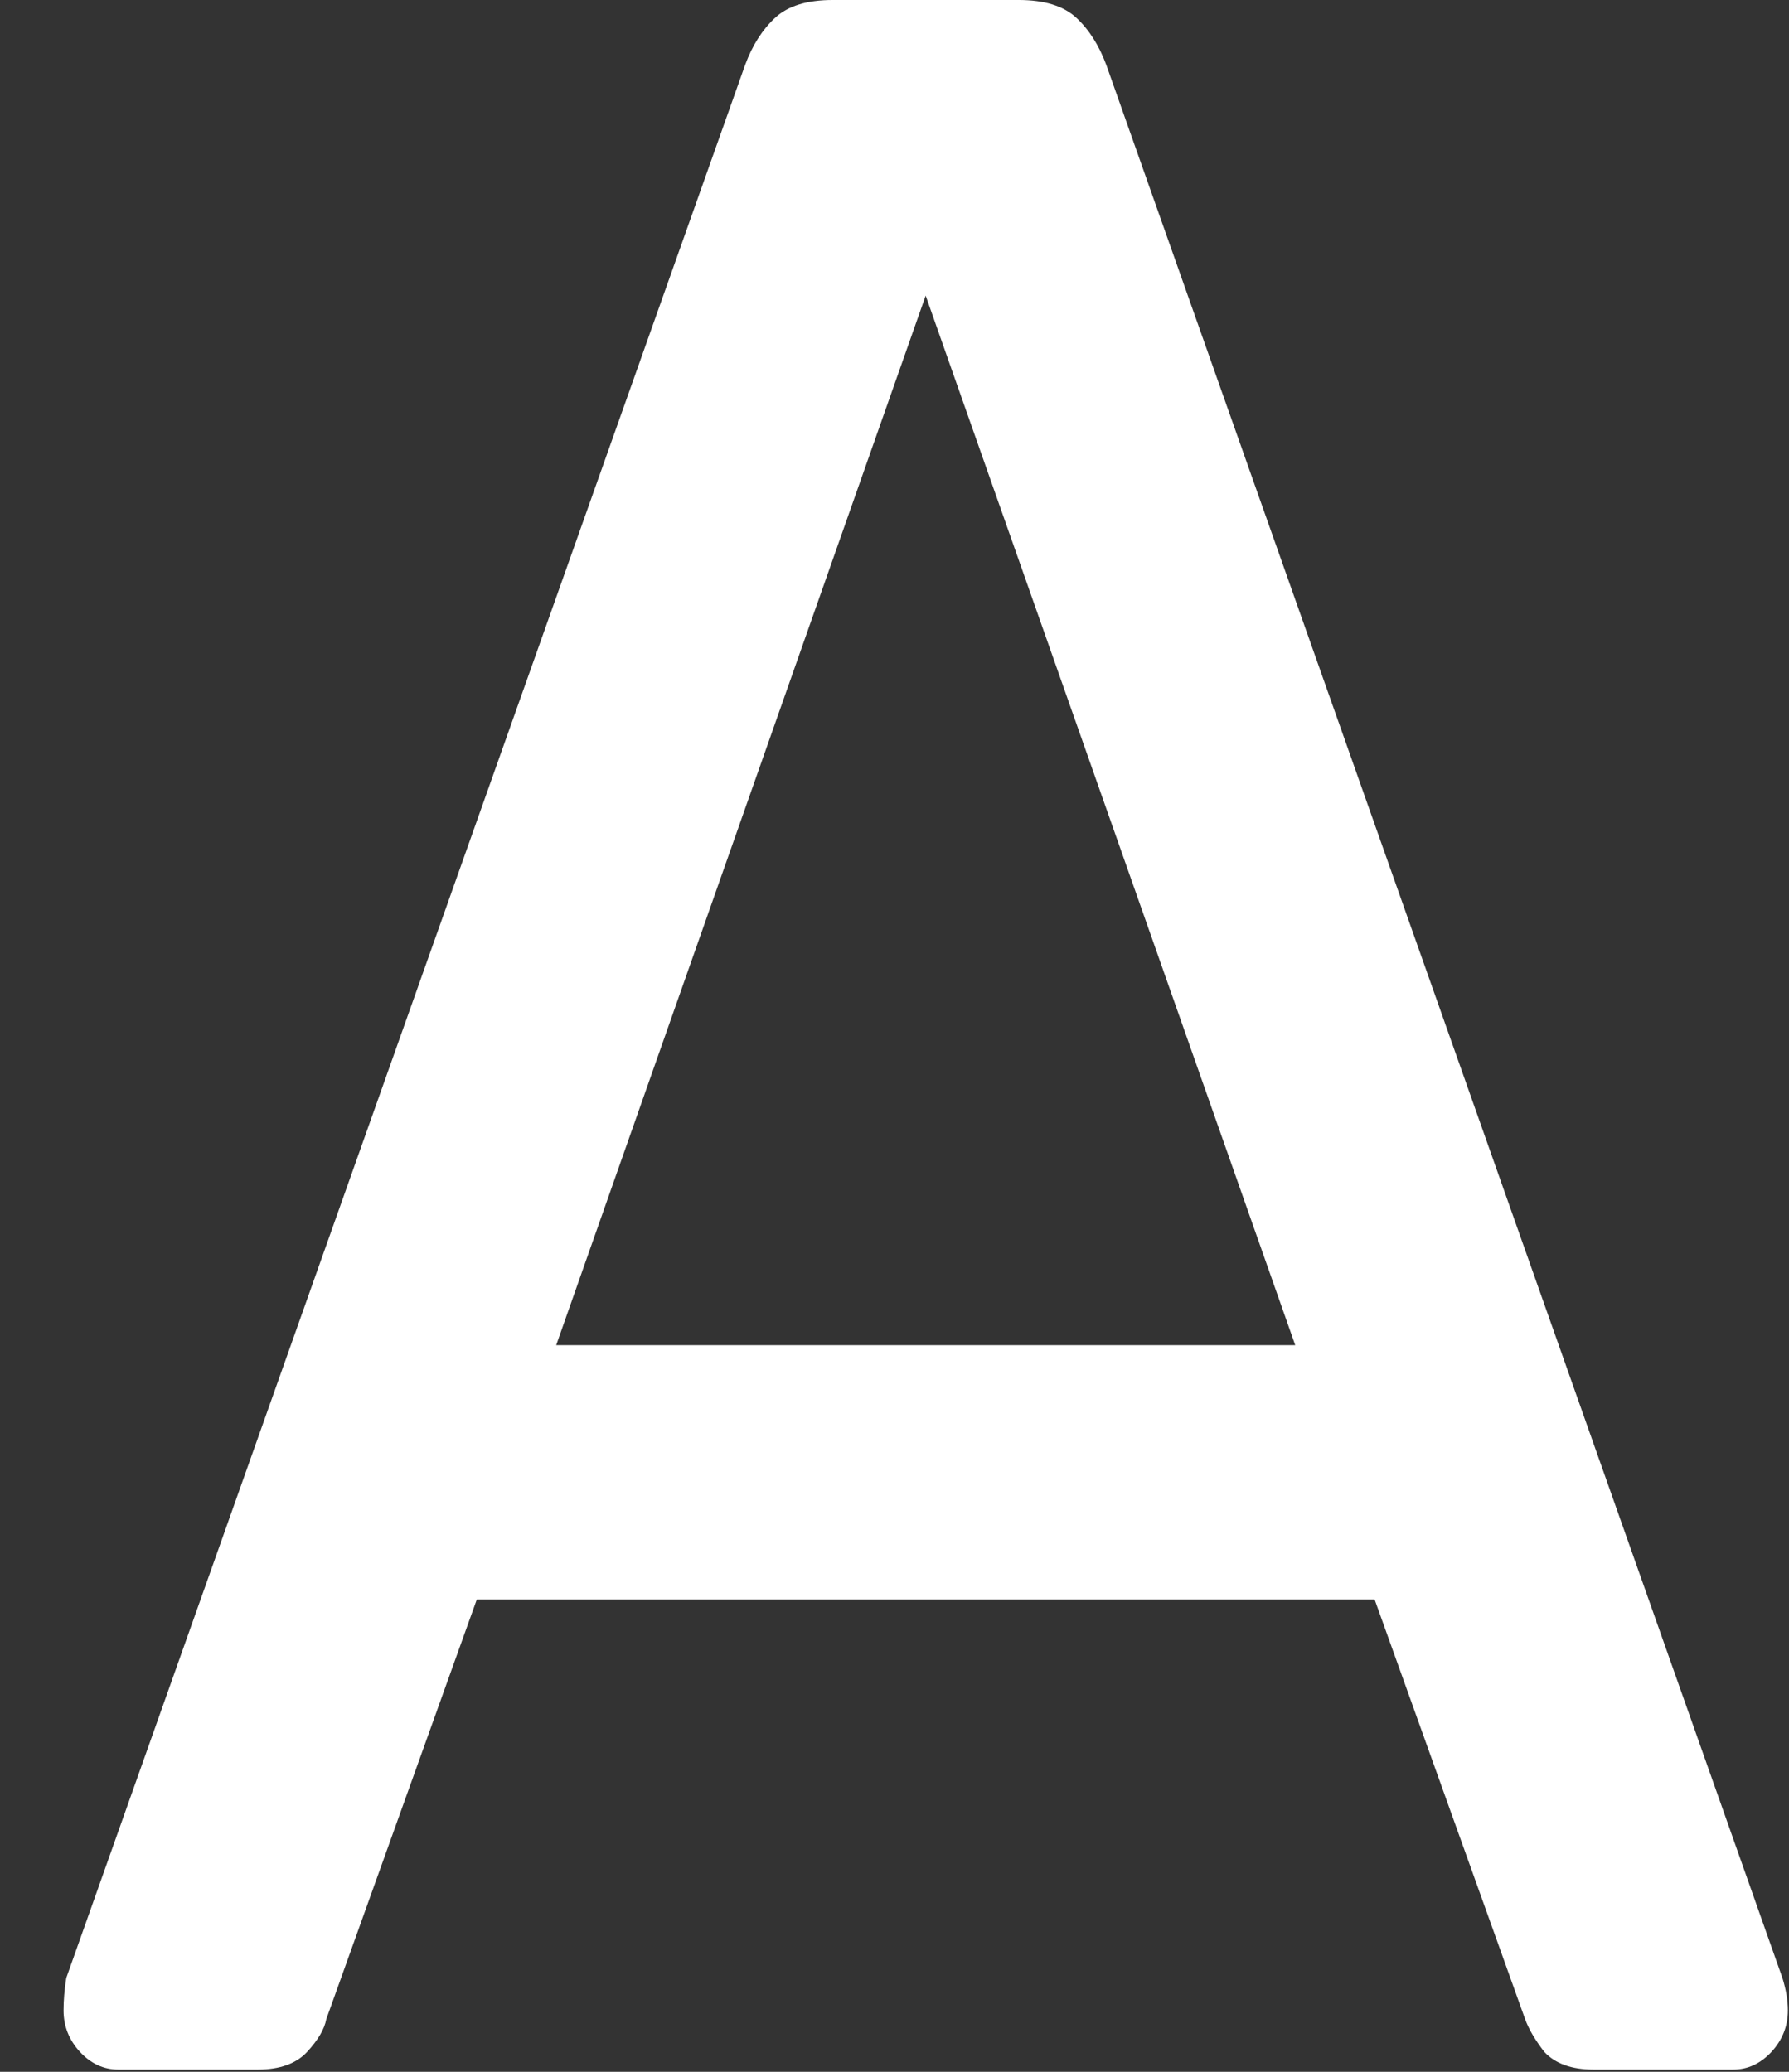 <svg width="19" height="22" viewBox="0 0 19 22" fill="none" xmlns="http://www.w3.org/2000/svg">
<rect x="0" y="0" width="19" height="22" fill="#333333" stroke="none"/>
<path d="M1.256 21.976C1.101 21.976 0.965 21.913 0.849 21.788C0.733 21.662 0.675 21.515 0.675 21.348C0.675 21.243 0.684 21.128 0.704 21.003L7.913 0.691C7.99 0.481 8.097 0.314 8.233 0.188C8.368 0.063 8.572 0 8.843 0H10.82C11.091 0 11.295 0.063 11.43 0.188C11.566 0.314 11.672 0.481 11.75 0.691L18.93 21.003C18.969 21.128 18.988 21.243 18.988 21.348C18.988 21.515 18.93 21.662 18.814 21.788C18.697 21.913 18.562 21.976 18.407 21.976H16.924C16.692 21.976 16.517 21.913 16.401 21.788C16.304 21.662 16.236 21.547 16.198 21.442L14.599 16.984H5.064L3.465 21.442C3.446 21.547 3.378 21.662 3.262 21.788C3.146 21.913 2.971 21.976 2.739 21.976H1.256ZM5.907 14.284H13.756L9.831 3.139L5.907 14.284Z" fill="white"/>
</svg>
